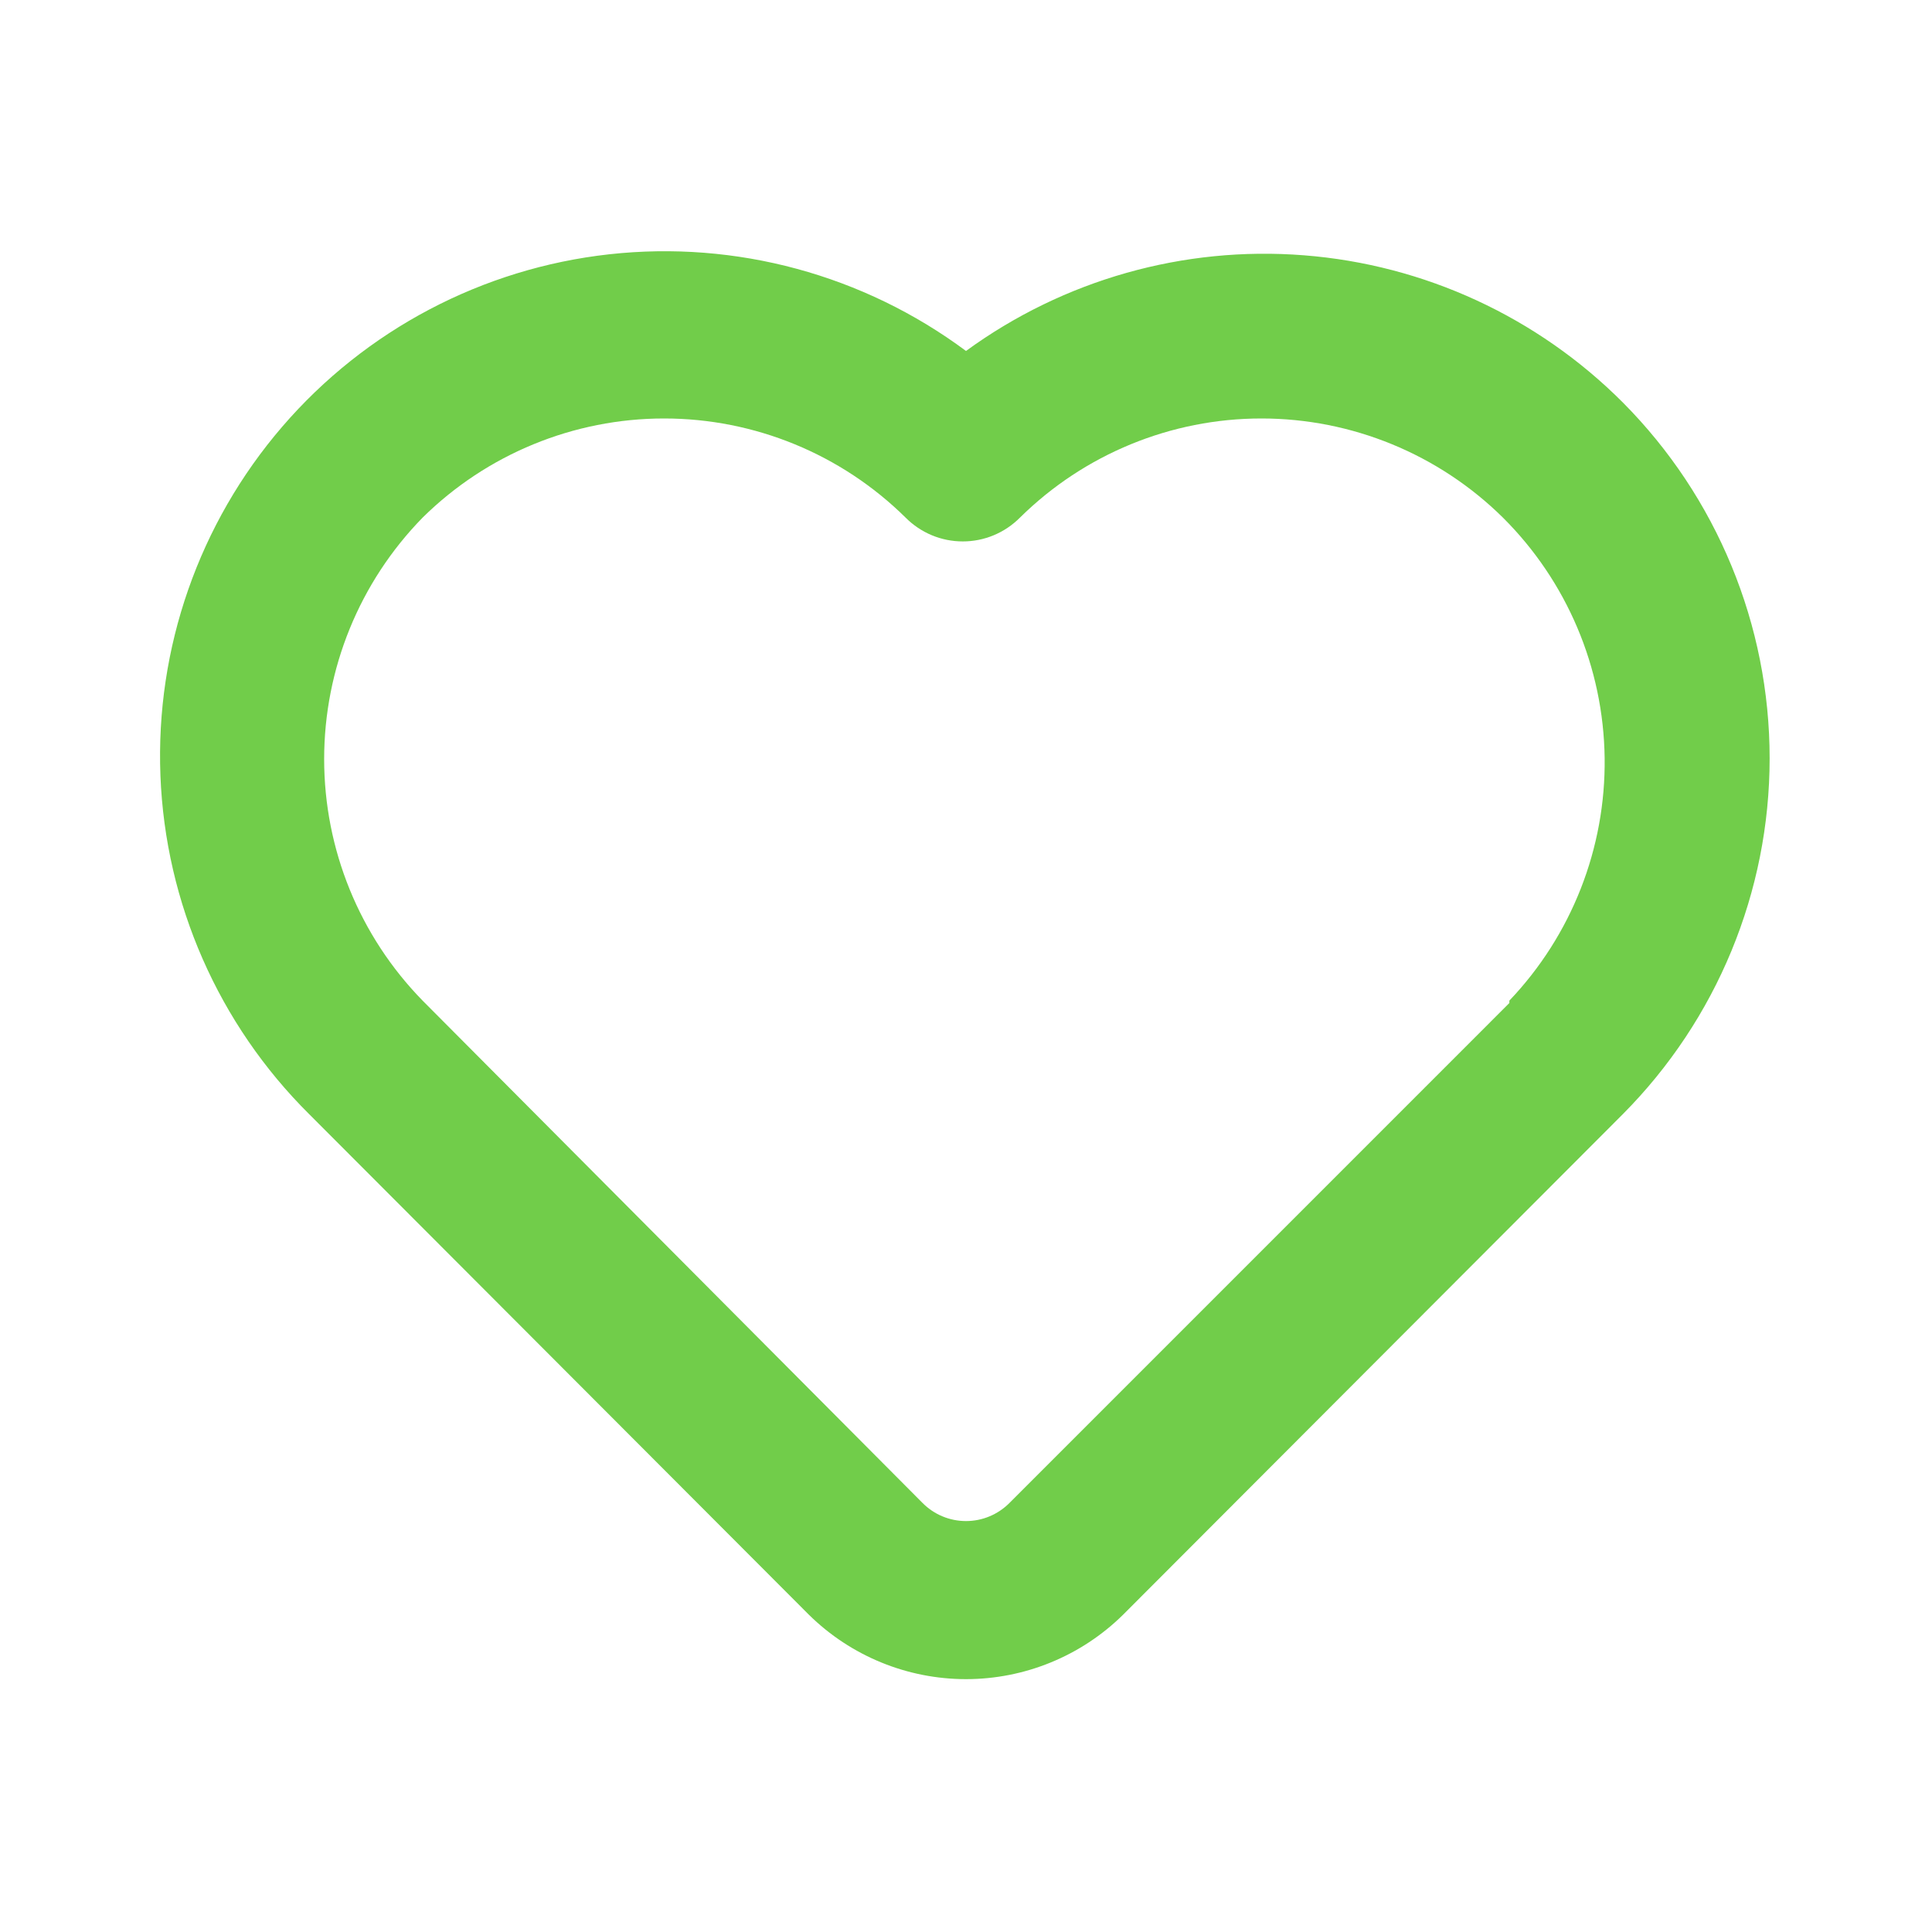 <svg width="50" height="50" viewBox="0 0 50 50" fill="none" xmlns="http://www.w3.org/2000/svg">
<path d="M42 10.417C39.791 8.203 36.864 6.851 33.746 6.607C30.629 6.362 27.526 7.241 25 9.083C22.349 7.112 19.05 6.218 15.766 6.581C12.483 6.945 9.459 8.539 7.304 11.043C5.149 13.547 4.022 16.774 4.152 20.075C4.281 23.376 5.656 26.506 8 28.833L20.937 41.792C22.021 42.858 23.48 43.456 25 43.456C26.52 43.456 27.979 42.858 29.062 41.792L42 28.833C44.432 26.386 45.798 23.076 45.798 19.625C45.798 16.174 44.432 12.864 42 10.417ZM39.062 25.958L26.125 38.896C25.978 39.044 25.802 39.163 25.609 39.243C25.416 39.324 25.209 39.365 25 39.365C24.791 39.365 24.584 39.324 24.39 39.243C24.197 39.163 24.022 39.044 23.875 38.896L10.937 25.896C9.304 24.226 8.389 21.982 8.389 19.646C8.389 17.309 9.304 15.066 10.937 13.396C12.602 11.752 14.848 10.83 17.187 10.83C19.527 10.83 21.773 11.752 23.437 13.396C23.631 13.591 23.861 13.746 24.115 13.852C24.369 13.958 24.642 14.012 24.917 14.012C25.192 14.012 25.464 13.958 25.718 13.852C25.972 13.746 26.202 13.591 26.396 13.396C28.061 11.752 30.306 10.83 32.646 10.83C34.985 10.83 37.231 11.752 38.896 13.396C40.552 15.044 41.497 17.275 41.528 19.612C41.559 21.948 40.674 24.204 39.062 25.896V25.958Z" fill="#71CD4A"/>
</svg>
